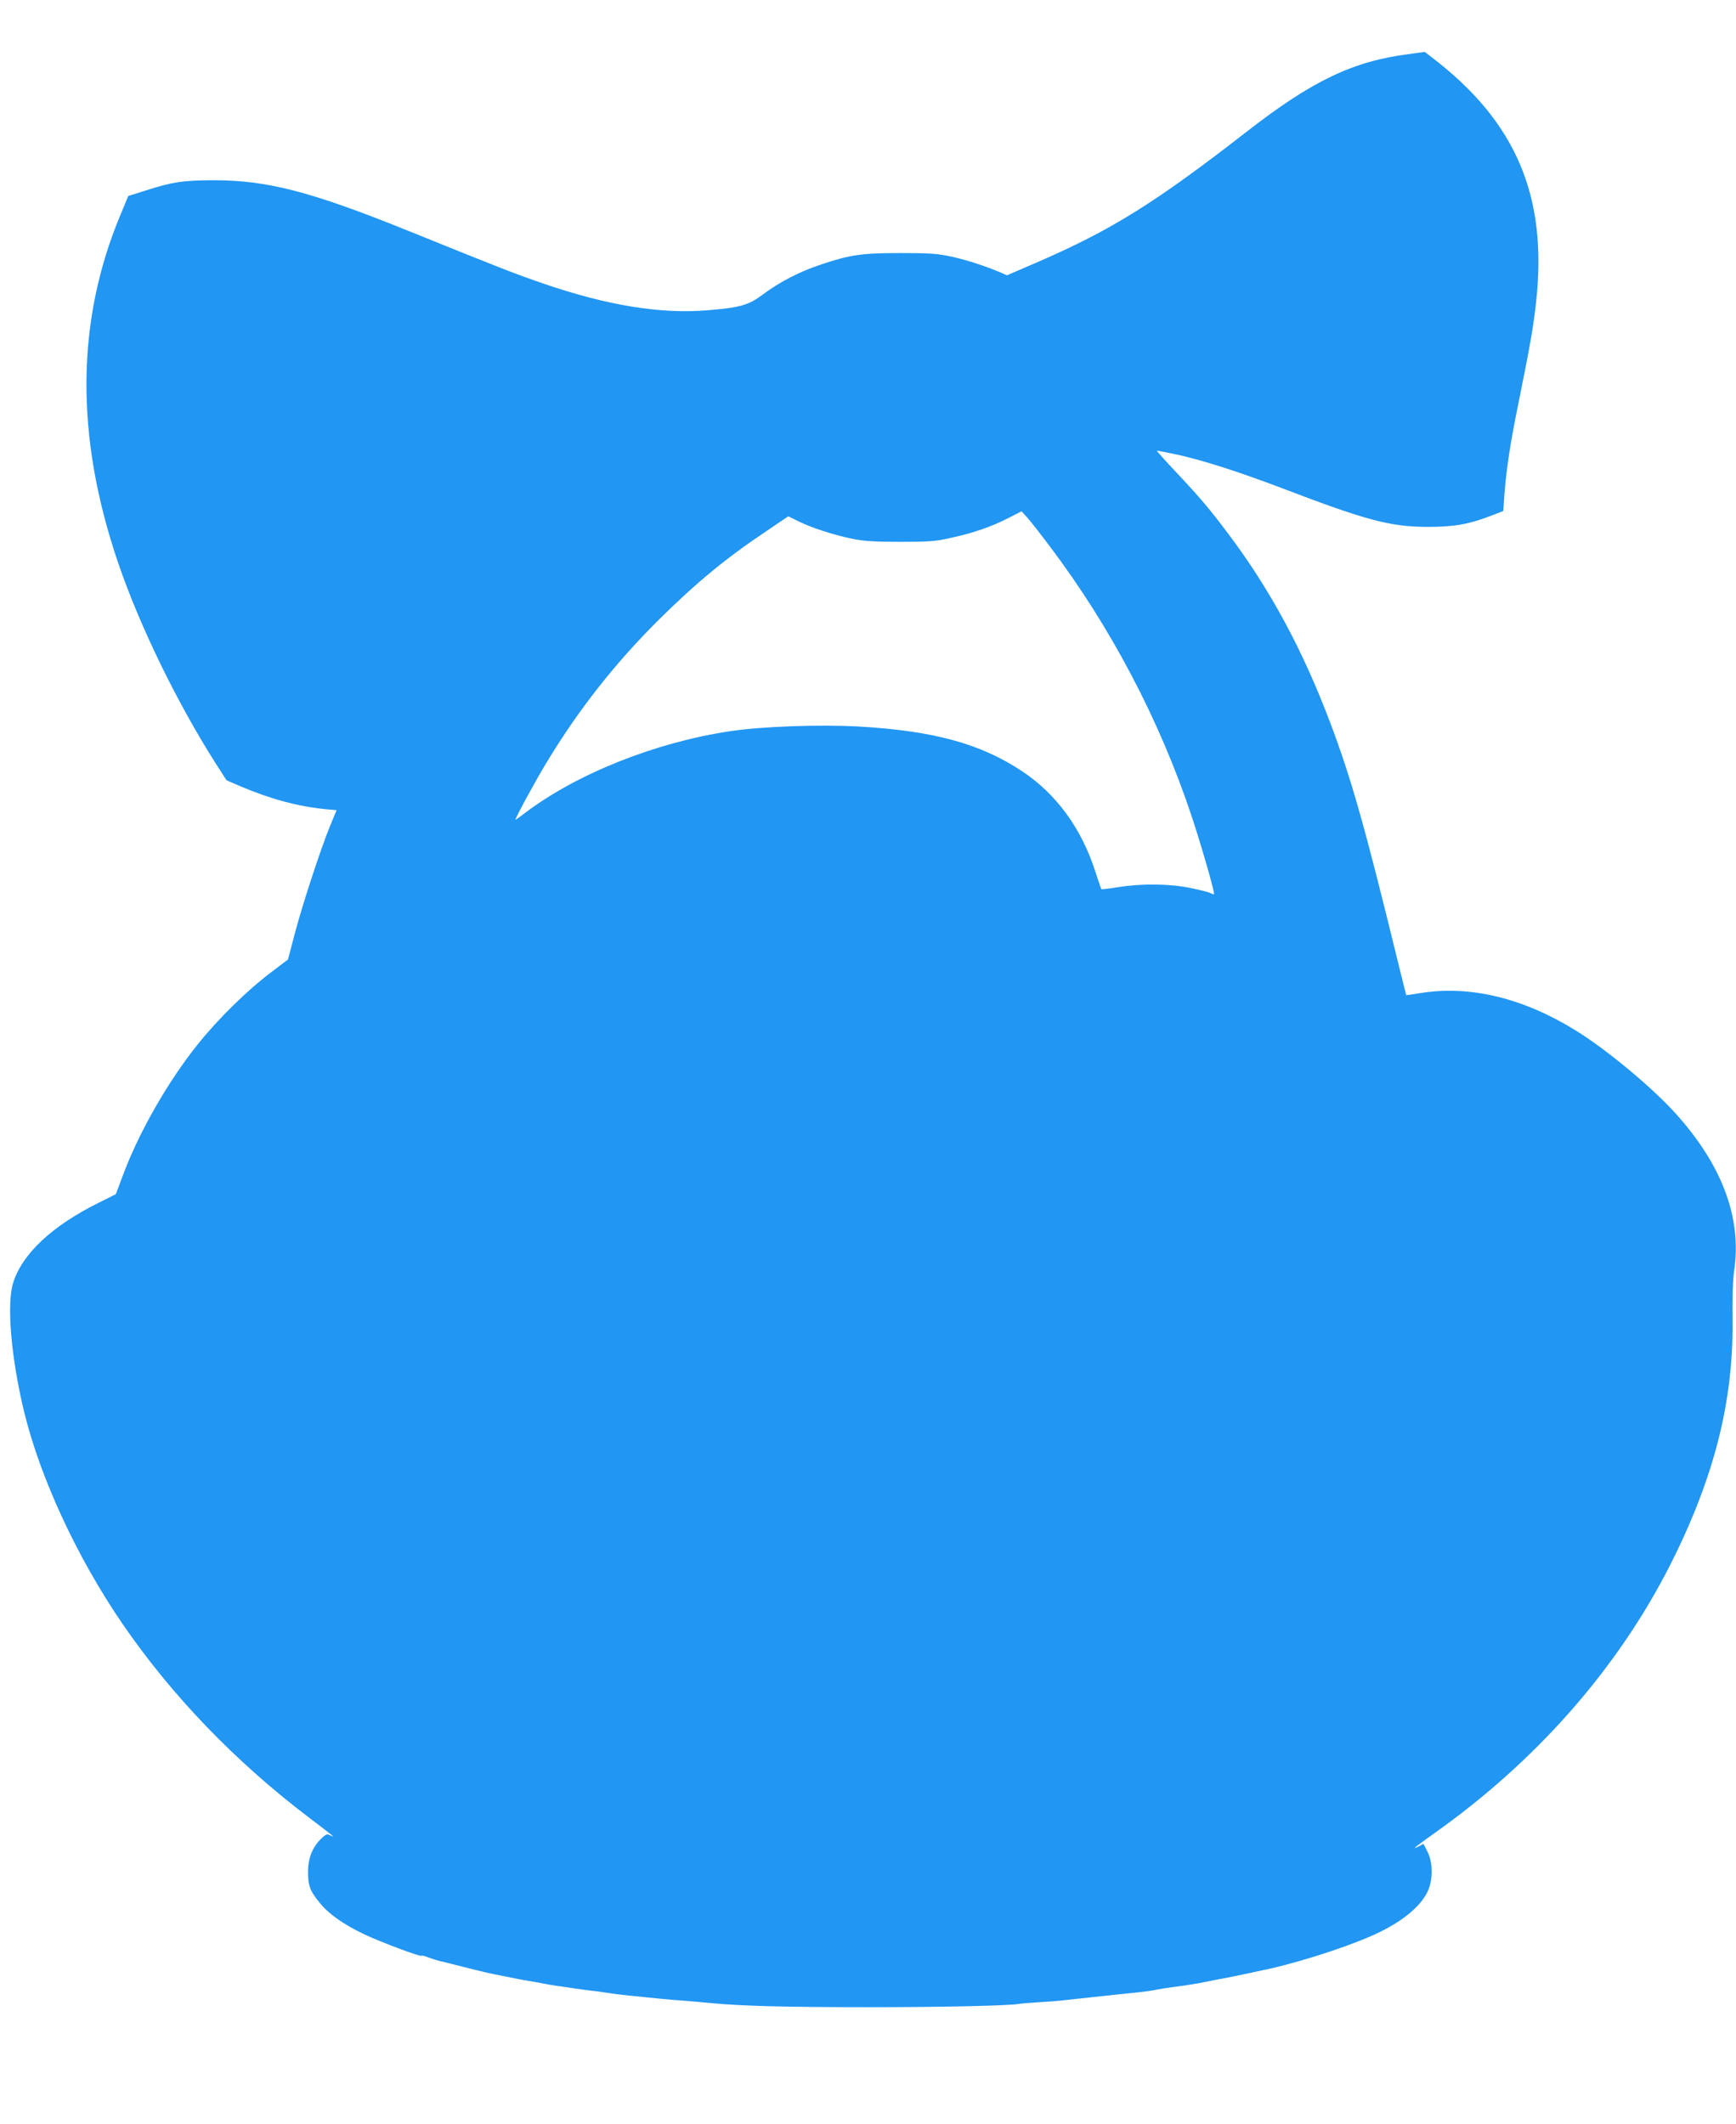 <?xml version="1.0" standalone="no"?>
<!DOCTYPE svg PUBLIC "-//W3C//DTD SVG 20010904//EN"
 "http://www.w3.org/TR/2001/REC-SVG-20010904/DTD/svg10.dtd">
<svg version="1.0" xmlns="http://www.w3.org/2000/svg"
 width="1046pt" height="1280pt" viewBox="0 0 1046 1280"
 preserveAspectRatio="xMidYMid meet">
<g transform="translate(0,1280) scale(0.1,-0.1)"
fill="#2196f3" stroke="none">
<path d="M8488 12474 c-336 -43 -582 -161 -973 -465 -558 -434 -822 -598
-1274 -793 l-174 -75 -36 16 c-92 39 -195 73 -291 95 -92 20 -131 23 -315 23
-236 0 -304 -10 -484 -71 -124 -41 -247 -105 -348 -181 -83 -62 -135 -77 -334
-93 -280 -23 -605 30 -987 162 -169 58 -254 91 -822 321 -581 234 -841 301
-1165 301 -182 -1 -244 -10 -401 -60 l-111 -35 -42 -101 c-274 -647 -280
-1346 -18 -2113 130 -380 354 -840 589 -1209 l63 -98 79 -34 c182 -78 348
-123 517 -140 l67 -6 -40 -97 c-57 -139 -169 -482 -214 -655 l-39 -148 -95
-72 c-148 -111 -324 -283 -450 -441 -178 -222 -354 -530 -449 -786 l-43 -115
-106 -53 c-278 -138 -459 -307 -513 -482 -40 -128 -12 -453 67 -779 98 -400
319 -876 592 -1275 297 -433 681 -832 1127 -1170 144 -109 161 -123 126 -105
-20 10 -27 8 -53 -17 -55 -52 -82 -119 -82 -203 0 -83 12 -115 71 -187 53 -66
144 -130 266 -188 103 -49 347 -140 347 -130 0 3 17 -1 38 -9 32 -12 64 -22
107 -31 6 -2 55 -14 110 -28 96 -25 172 -42 225 -52 20 -4 76 -15 100 -20 3
-1 25 -4 50 -9 25 -4 65 -11 90 -16 25 -5 63 -12 85 -15 22 -3 72 -10 110 -16
39 -6 88 -12 110 -15 22 -2 54 -6 70 -9 50 -8 97 -14 155 -20 178 -18 253 -26
320 -30 41 -3 118 -10 170 -15 190 -18 445 -25 960 -25 444 0 840 9 901 20 8
2 62 6 120 10 57 3 118 8 134 10 17 2 57 6 90 10 33 3 79 8 101 11 23 2 86 9
140 15 170 17 188 19 239 29 28 5 70 12 95 15 25 4 61 8 80 11 19 3 55 9 80
13 83 17 155 30 180 35 29 5 210 44 260 55 225 52 519 151 662 223 136 68 233
149 276 232 37 71 38 179 3 248 l-24 47 -31 -16 c-44 -22 -26 -7 99 82 616
437 1104 994 1421 1620 262 520 380 983 373 1475 -2 133 2 237 10 295 47 317
-74 638 -357 950 -143 157 -411 380 -597 495 -316 196 -638 274 -935 226 -47
-8 -86 -13 -87 -13 -1 1 -22 88 -48 192 -203 832 -283 1113 -410 1450 -166
440 -363 805 -617 1142 -108 144 -167 214 -310 366 -66 70 -119 129 -117 131
2 1 60 -10 129 -25 162 -37 364 -102 625 -201 510 -195 652 -232 875 -233 160
0 248 15 381 66 l77 30 6 92 c12 158 35 314 87 567 69 341 87 445 104 595 72
641 -120 1093 -630 1481 l-40 31 -97 -13z m-2162 -2967 c367 -486 661 -1046
854 -1625 58 -174 141 -464 135 -470 -2 -2 -12 1 -23 7 -10 5 -64 19 -119 30
-124 26 -294 28 -435 5 -55 -9 -101 -14 -102 -12 -2 2 -17 48 -35 102 -83 262
-236 472 -443 609 -251 166 -532 243 -983 269 -237 13 -583 1 -775 -28 -449
-67 -921 -255 -1233 -490 -31 -24 -59 -44 -61 -44 -7 0 120 235 186 343 193
320 415 602 679 864 228 225 402 369 652 536 l127 86 62 -31 c82 -40 216 -83
325 -105 67 -14 136 -18 288 -18 173 0 214 3 305 24 134 29 244 67 345 119
l80 41 34 -37 c18 -20 80 -99 137 -175z"/>
</g>
</svg>
